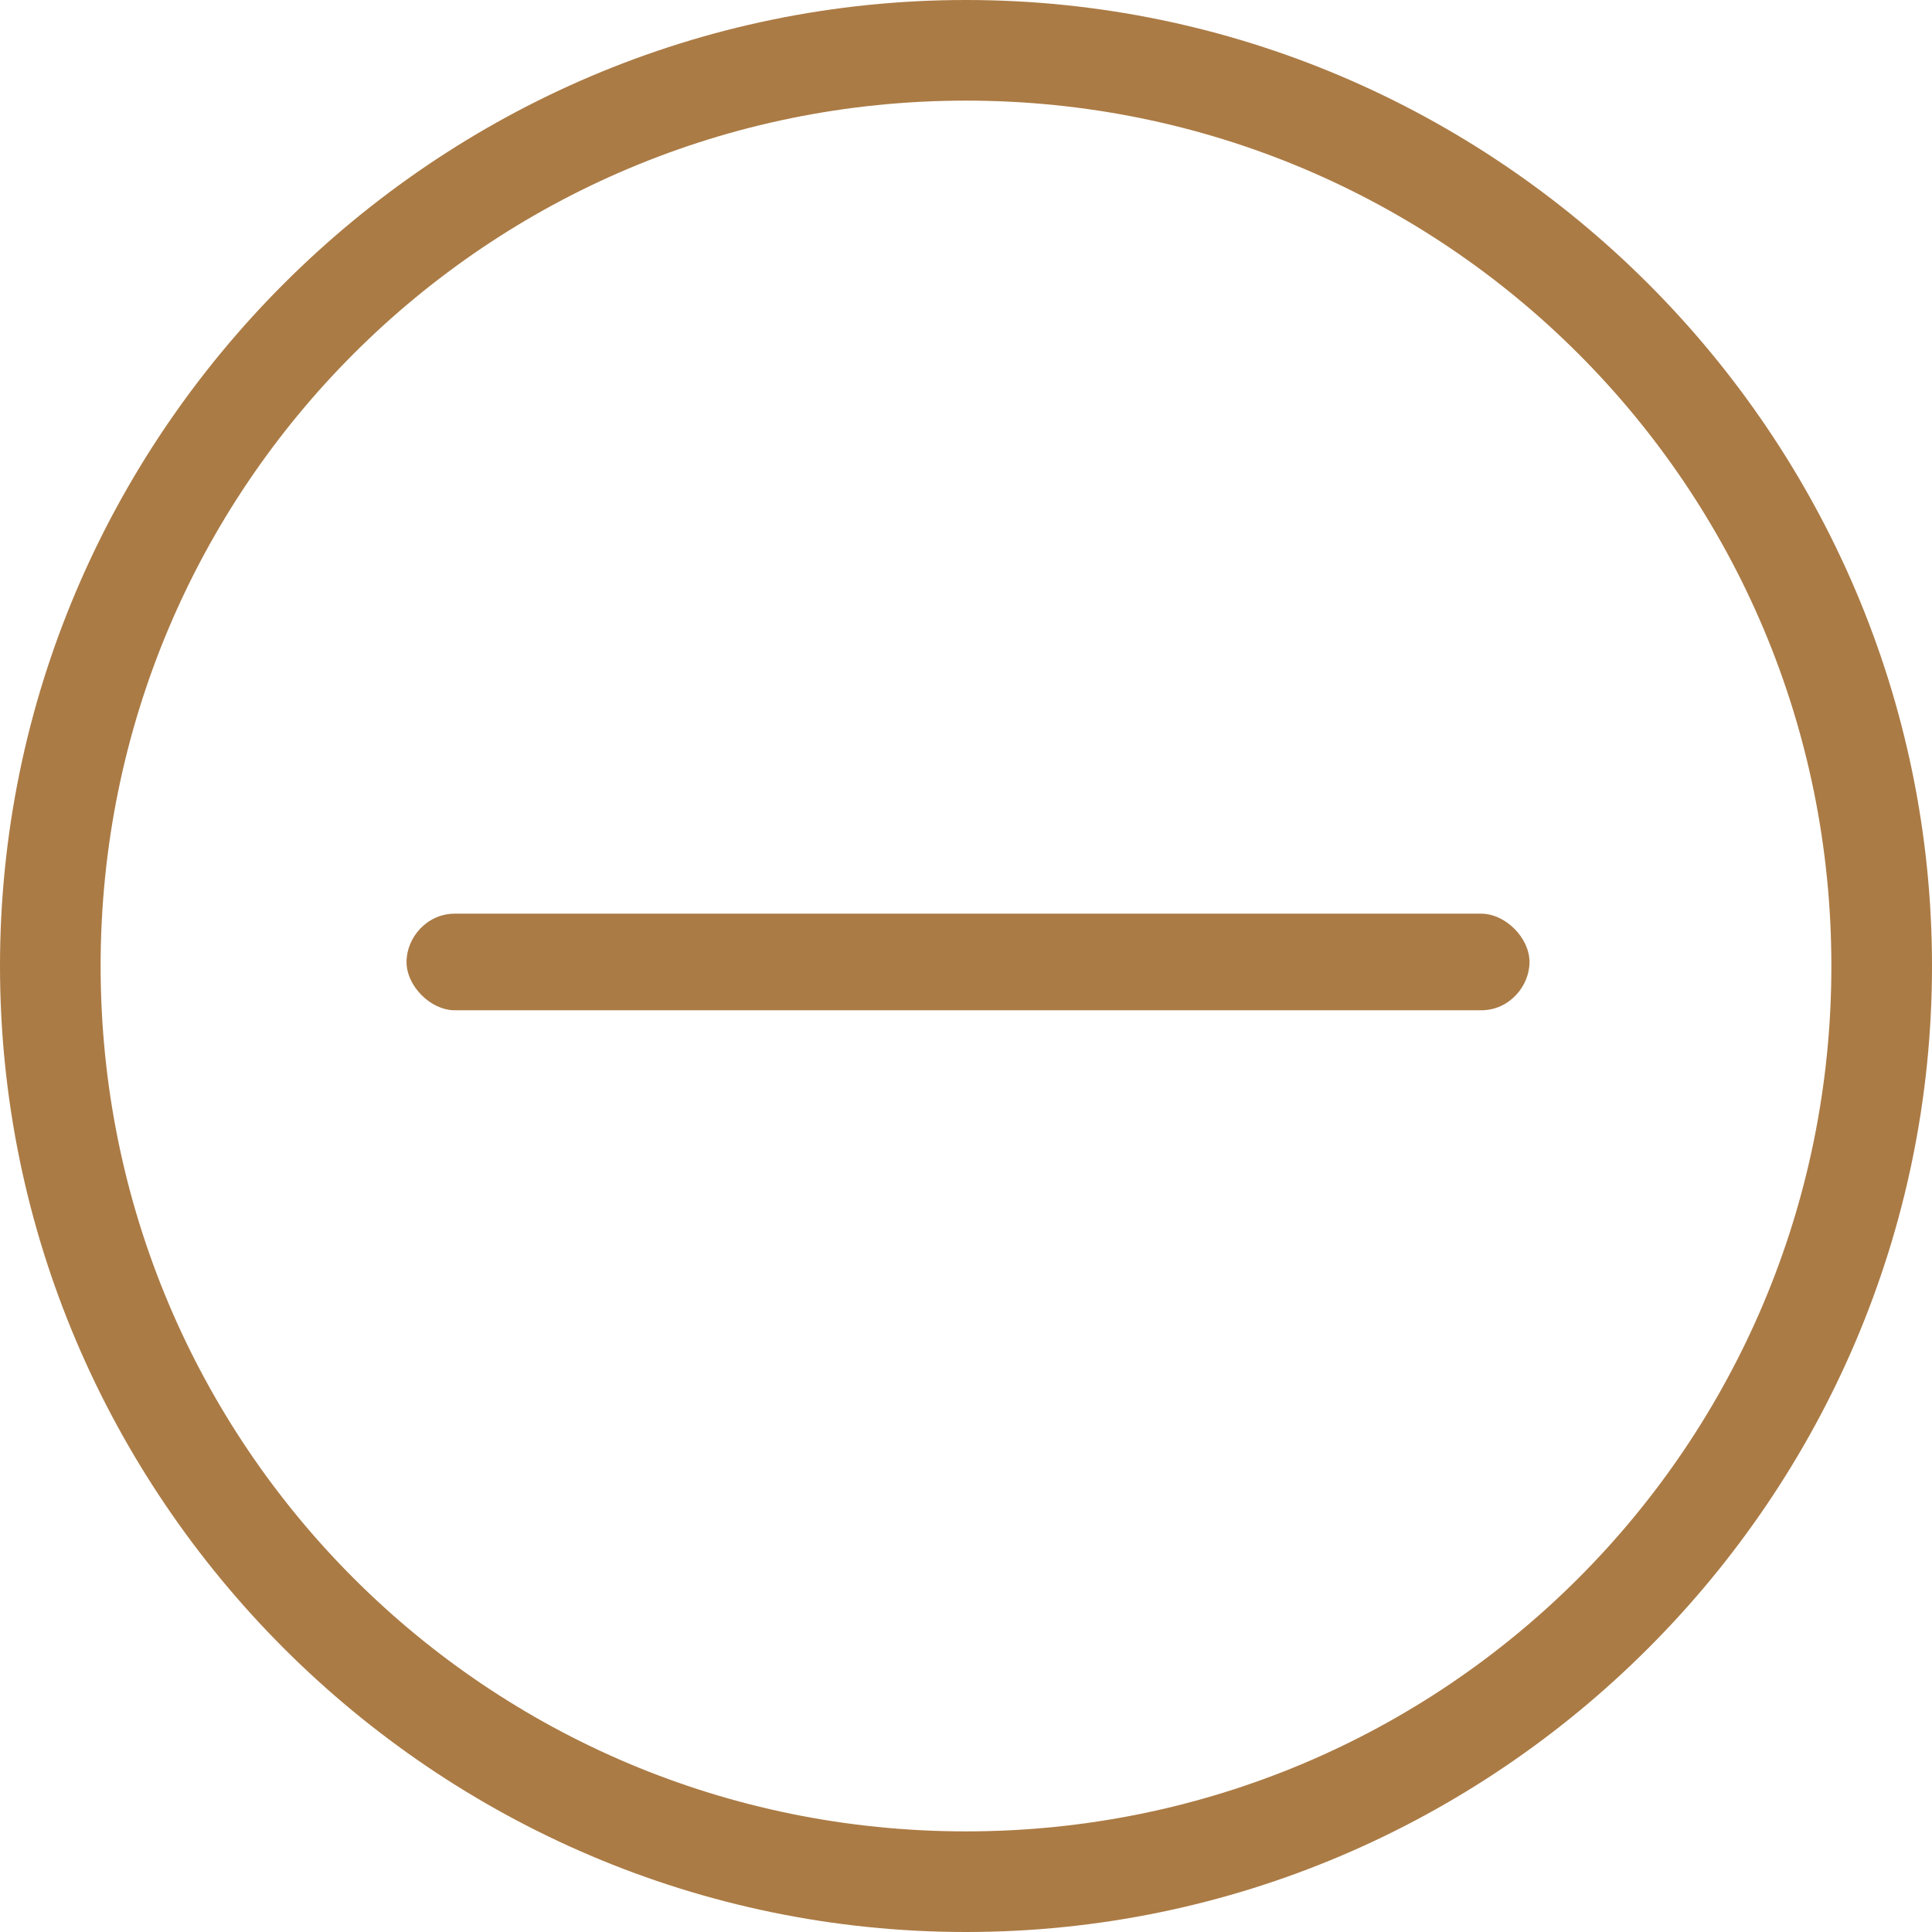 <svg viewBox="0 0 48 48" version="1.1" xmlns="http://www.w3.org/2000/svg" data-sanitized-data-name="Ebene 1" data-name="Ebene 1" id="Ebene_1">
  <defs>
    <style>
      .cls-1 {
        fill: #ab7b45;
        stroke-width: 0px;
      }
    </style>
  </defs>
  <path d="M24,0C10.8,0,0,10.8,0,24s10.8,24,24,24,24-10.8,24-24S37.2,0,24,0ZM24,45.5c-11.9,0-21.5-9.6-21.5-21.5S12.1,2.5,24,2.5s21.5,9.6,21.5,21.5-9.6,21.5-21.5,21.5Z" class="cls-1"></path>
  <path d="M36.7,22.7H11.3c-.7,0-1.2.6-1.2,1.2s.6,1.2,1.2,1.2h25.5c.7,0,1.2-.6,1.2-1.2s-.6-1.2-1.2-1.2Z" class="cls-1"></path>
</svg>